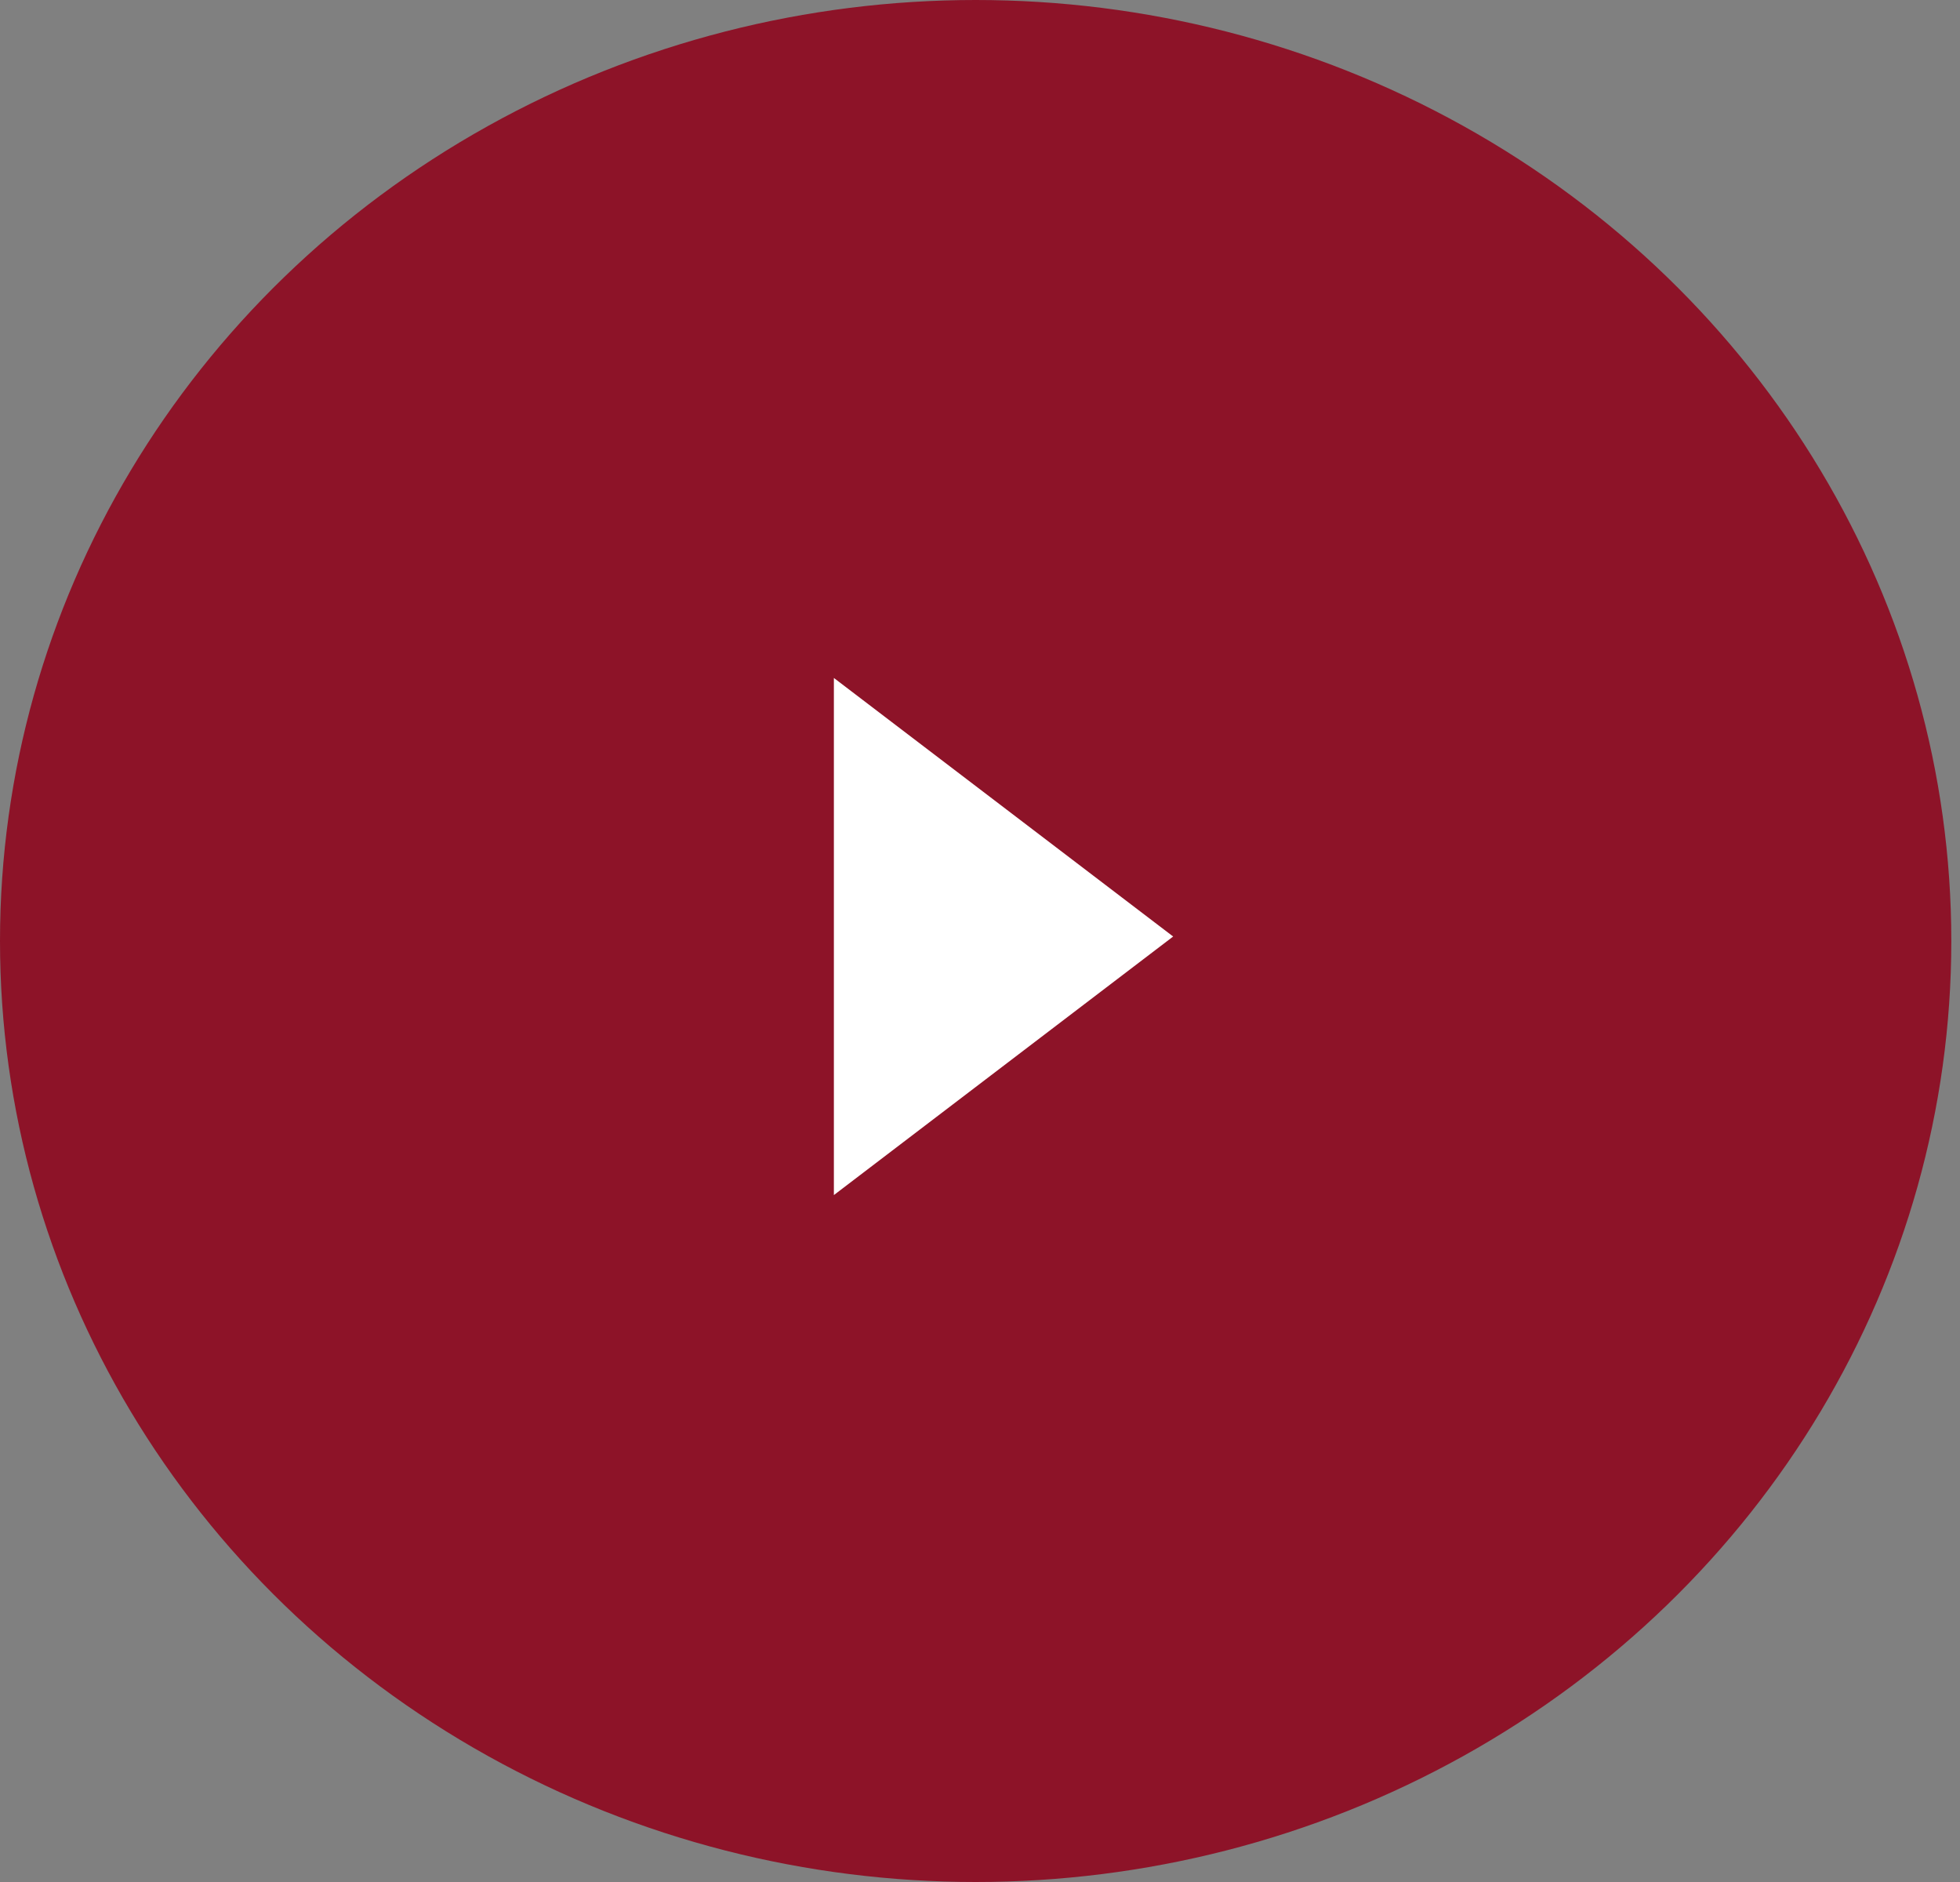 <?xml version="1.0" encoding="UTF-8"?>
<svg width="125px" height="120px" viewBox="0 0 125 120" version="1.1" xmlns="http://www.w3.org/2000/svg" xmlns:xlink="http://www.w3.org/1999/xlink">
    <rect x="0" y="0" width="125" height="120" fill="#808080" stroke="none"/>
    <!-- Generator: Sketch 46 (44423) - http://www.bohemiancoding.com/sketch -->
    <title>play button</title>
    <desc>Created with Sketch.</desc>
    <defs></defs>
    <g id="Page-1" stroke="none" stroke-width="1" fill="none" fill-rule="evenodd">
        <g id="Single-Product-Copy" transform="translate(-658, -3199)">
            <g id="Product-video" transform="translate(0, 2927)">
                <g id="Group" transform="translate(151, 69)">
                    <g id="play-button" transform="translate(507, 203)">
                        <ellipse id="Oval" fill="#8D1328" cx="62.223" cy="60" rx="62.223" ry="60"></ellipse>
                        <polygon id="Path-4" fill="#FFFFFF" points="53.181 43.228 74.819 59.714 53.181 76.2"></polygon>
                    </g>
                </g>
            </g>
        </g>
    </g>
</svg>